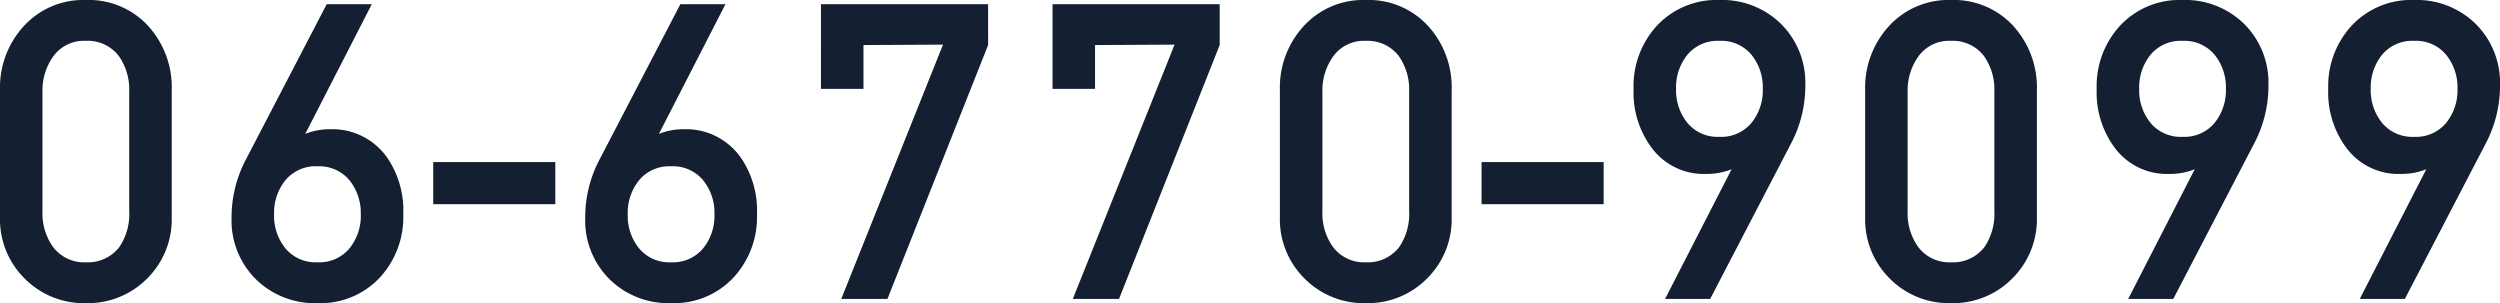 <svg xmlns="http://www.w3.org/2000/svg" width="213.768" height="25.92" viewBox="0 0 213.768 25.92">
  <path id="パス_74470" data-name="パス 74470" d="M-92.2-6.984A7.111,7.111,0,0,1-94.3-1.746,7.111,7.111,0,0,1-99.54.36a7.111,7.111,0,0,1-5.238-2.106,7.111,7.111,0,0,1-2.106-5.238V-17.856a7.77,7.77,0,0,1,2.052-5.49A6.889,6.889,0,0,1-99.54-25.56a6.9,6.9,0,0,1,5.31,2.2A7.793,7.793,0,0,1-92.2-17.856Zm-3.636-.523V-17.693a4.992,4.992,0,0,0-.892-3.084,3.353,3.353,0,0,0-2.816-1.291,3.237,3.237,0,0,0-2.745,1.273,4.994,4.994,0,0,0-.963,3.1V-7.507a4.93,4.93,0,0,0,.892,3.048A3.318,3.318,0,0,0-99.54-3.132a3.393,3.393,0,0,0,2.852-1.291A5.046,5.046,0,0,0-95.832-7.507Zm23.436.271A7.617,7.617,0,0,1-74.43-1.8,6.959,6.959,0,0,1-79.74.36a7.177,7.177,0,0,1-5.274-2.052,7.084,7.084,0,0,1-2.07-5.256,10.568,10.568,0,0,1,1.224-4.968L-78.948-25.2h3.855l-5.689,11.089a5.66,5.66,0,0,1,2.159-.4,5.711,5.711,0,0,1,5,2.664A8.03,8.03,0,0,1-72.4-7.236Zm-3.636,0a4.42,4.42,0,0,0-.98-2.926A3.355,3.355,0,0,0-79.74-11.34a3.355,3.355,0,0,0-2.728,1.178,4.42,4.42,0,0,0-.98,2.926,4.42,4.42,0,0,0,.98,2.926A3.355,3.355,0,0,0-79.74-3.132,3.355,3.355,0,0,0-77.012-4.31,4.42,4.42,0,0,0-76.032-7.236ZM-59.4-8.1H-69.84v-3.6H-59.4Zm17.244.864A7.617,7.617,0,0,1-44.19-1.8,6.959,6.959,0,0,1-49.5.36a7.177,7.177,0,0,1-5.274-2.052,7.084,7.084,0,0,1-2.07-5.256,10.568,10.568,0,0,1,1.224-4.968L-48.708-25.2h3.855l-5.689,11.089a5.66,5.66,0,0,1,2.159-.4,5.711,5.711,0,0,1,5,2.664A8.03,8.03,0,0,1-42.156-7.236Zm-3.636,0a4.42,4.42,0,0,0-.98-2.926A3.355,3.355,0,0,0-49.5-11.34a3.355,3.355,0,0,0-2.728,1.178,4.42,4.42,0,0,0-.98,2.926,4.42,4.42,0,0,0,.98,2.926A3.355,3.355,0,0,0-49.5-3.132,3.355,3.355,0,0,0-46.772-4.31,4.42,4.42,0,0,0-45.792-7.236Zm23.4-14.472L-31,0h-3.95l8.7-21.744-6.8.036v3.744h-3.636V-25.2h14.292Zm19.8,0L-11.2,0h-3.95l8.7-21.744-6.8.036v3.744h-3.636V-25.2H-2.592ZM17.244-6.984a7.111,7.111,0,0,1-2.106,5.238A7.111,7.111,0,0,1,9.9.36,7.111,7.111,0,0,1,4.662-1.746,7.111,7.111,0,0,1,2.556-6.984V-17.856a7.77,7.77,0,0,1,2.052-5.49A6.889,6.889,0,0,1,9.9-25.56a6.9,6.9,0,0,1,5.31,2.2,7.793,7.793,0,0,1,2.034,5.508Zm-3.636-.523V-17.693a4.992,4.992,0,0,0-.892-3.084A3.353,3.353,0,0,0,9.9-22.068a3.237,3.237,0,0,0-2.745,1.273,4.994,4.994,0,0,0-.963,3.1V-7.507a4.93,4.93,0,0,0,.892,3.048A3.318,3.318,0,0,0,9.9-3.132a3.393,3.393,0,0,0,2.852-1.291A5.046,5.046,0,0,0,13.608-7.507ZM30.24-8.1H19.8v-3.6H30.24ZM47.484-18.252a10.568,10.568,0,0,1-1.224,4.968L39.348,0H35.493l5.689-11.089a5.66,5.66,0,0,1-2.159.4,5.543,5.543,0,0,1-4.679-2.232,7.94,7.94,0,0,1-1.547-5.04A7.617,7.617,0,0,1,34.83-23.4a6.959,6.959,0,0,1,5.31-2.16,7.177,7.177,0,0,1,5.274,2.052A7.084,7.084,0,0,1,47.484-18.252Zm-3.636.288a4.42,4.42,0,0,0-.98-2.926,3.355,3.355,0,0,0-2.728-1.178,3.355,3.355,0,0,0-2.728,1.178,4.42,4.42,0,0,0-.98,2.926,4.42,4.42,0,0,0,.98,2.926A3.355,3.355,0,0,0,40.14-13.86a3.355,3.355,0,0,0,2.728-1.178A4.42,4.42,0,0,0,43.848-17.964ZM67.284-6.984a7.111,7.111,0,0,1-2.106,5.238A7.111,7.111,0,0,1,59.94.36,7.111,7.111,0,0,1,54.7-1.746,7.111,7.111,0,0,1,52.6-6.984V-17.856a7.77,7.77,0,0,1,2.052-5.49A6.889,6.889,0,0,1,59.94-25.56a6.9,6.9,0,0,1,5.31,2.2,7.793,7.793,0,0,1,2.034,5.508Zm-3.636-.523V-17.693a4.992,4.992,0,0,0-.892-3.084,3.353,3.353,0,0,0-2.816-1.291,3.237,3.237,0,0,0-2.745,1.273,4.994,4.994,0,0,0-.963,3.1V-7.507a4.93,4.93,0,0,0,.892,3.048A3.318,3.318,0,0,0,59.94-3.132a3.393,3.393,0,0,0,2.852-1.291A5.046,5.046,0,0,0,63.648-7.507ZM87.084-18.252a10.568,10.568,0,0,1-1.224,4.968L78.948,0H75.093l5.689-11.089a5.66,5.66,0,0,1-2.159.4,5.543,5.543,0,0,1-4.679-2.232,7.94,7.94,0,0,1-1.547-5.04A7.617,7.617,0,0,1,74.43-23.4a6.959,6.959,0,0,1,5.31-2.16,7.177,7.177,0,0,1,5.274,2.052A7.084,7.084,0,0,1,87.084-18.252Zm-3.636.288a4.42,4.42,0,0,0-.98-2.926,3.355,3.355,0,0,0-2.728-1.178,3.355,3.355,0,0,0-2.728,1.178,4.42,4.42,0,0,0-.98,2.926,4.42,4.42,0,0,0,.98,2.926A3.355,3.355,0,0,0,79.74-13.86a3.355,3.355,0,0,0,2.728-1.178A4.42,4.42,0,0,0,83.448-17.964Zm23.436-.288a10.568,10.568,0,0,1-1.224,4.968L98.748,0H94.893l5.689-11.089a5.66,5.66,0,0,1-2.159.4,5.543,5.543,0,0,1-4.679-2.232,7.94,7.94,0,0,1-1.547-5.04A7.617,7.617,0,0,1,94.23-23.4a6.959,6.959,0,0,1,5.31-2.16,7.177,7.177,0,0,1,5.274,2.052A7.084,7.084,0,0,1,106.884-18.252Zm-3.636.288a4.42,4.42,0,0,0-.98-2.926,3.355,3.355,0,0,0-2.728-1.178,3.355,3.355,0,0,0-2.728,1.178,4.42,4.42,0,0,0-.98,2.926,4.42,4.42,0,0,0,.98,2.926A3.355,3.355,0,0,0,99.54-13.86a3.355,3.355,0,0,0,2.728-1.178A4.42,4.42,0,0,0,103.248-17.964Z" transform="translate(106.884 25.56)" fill="#151f32"/>
</svg>
